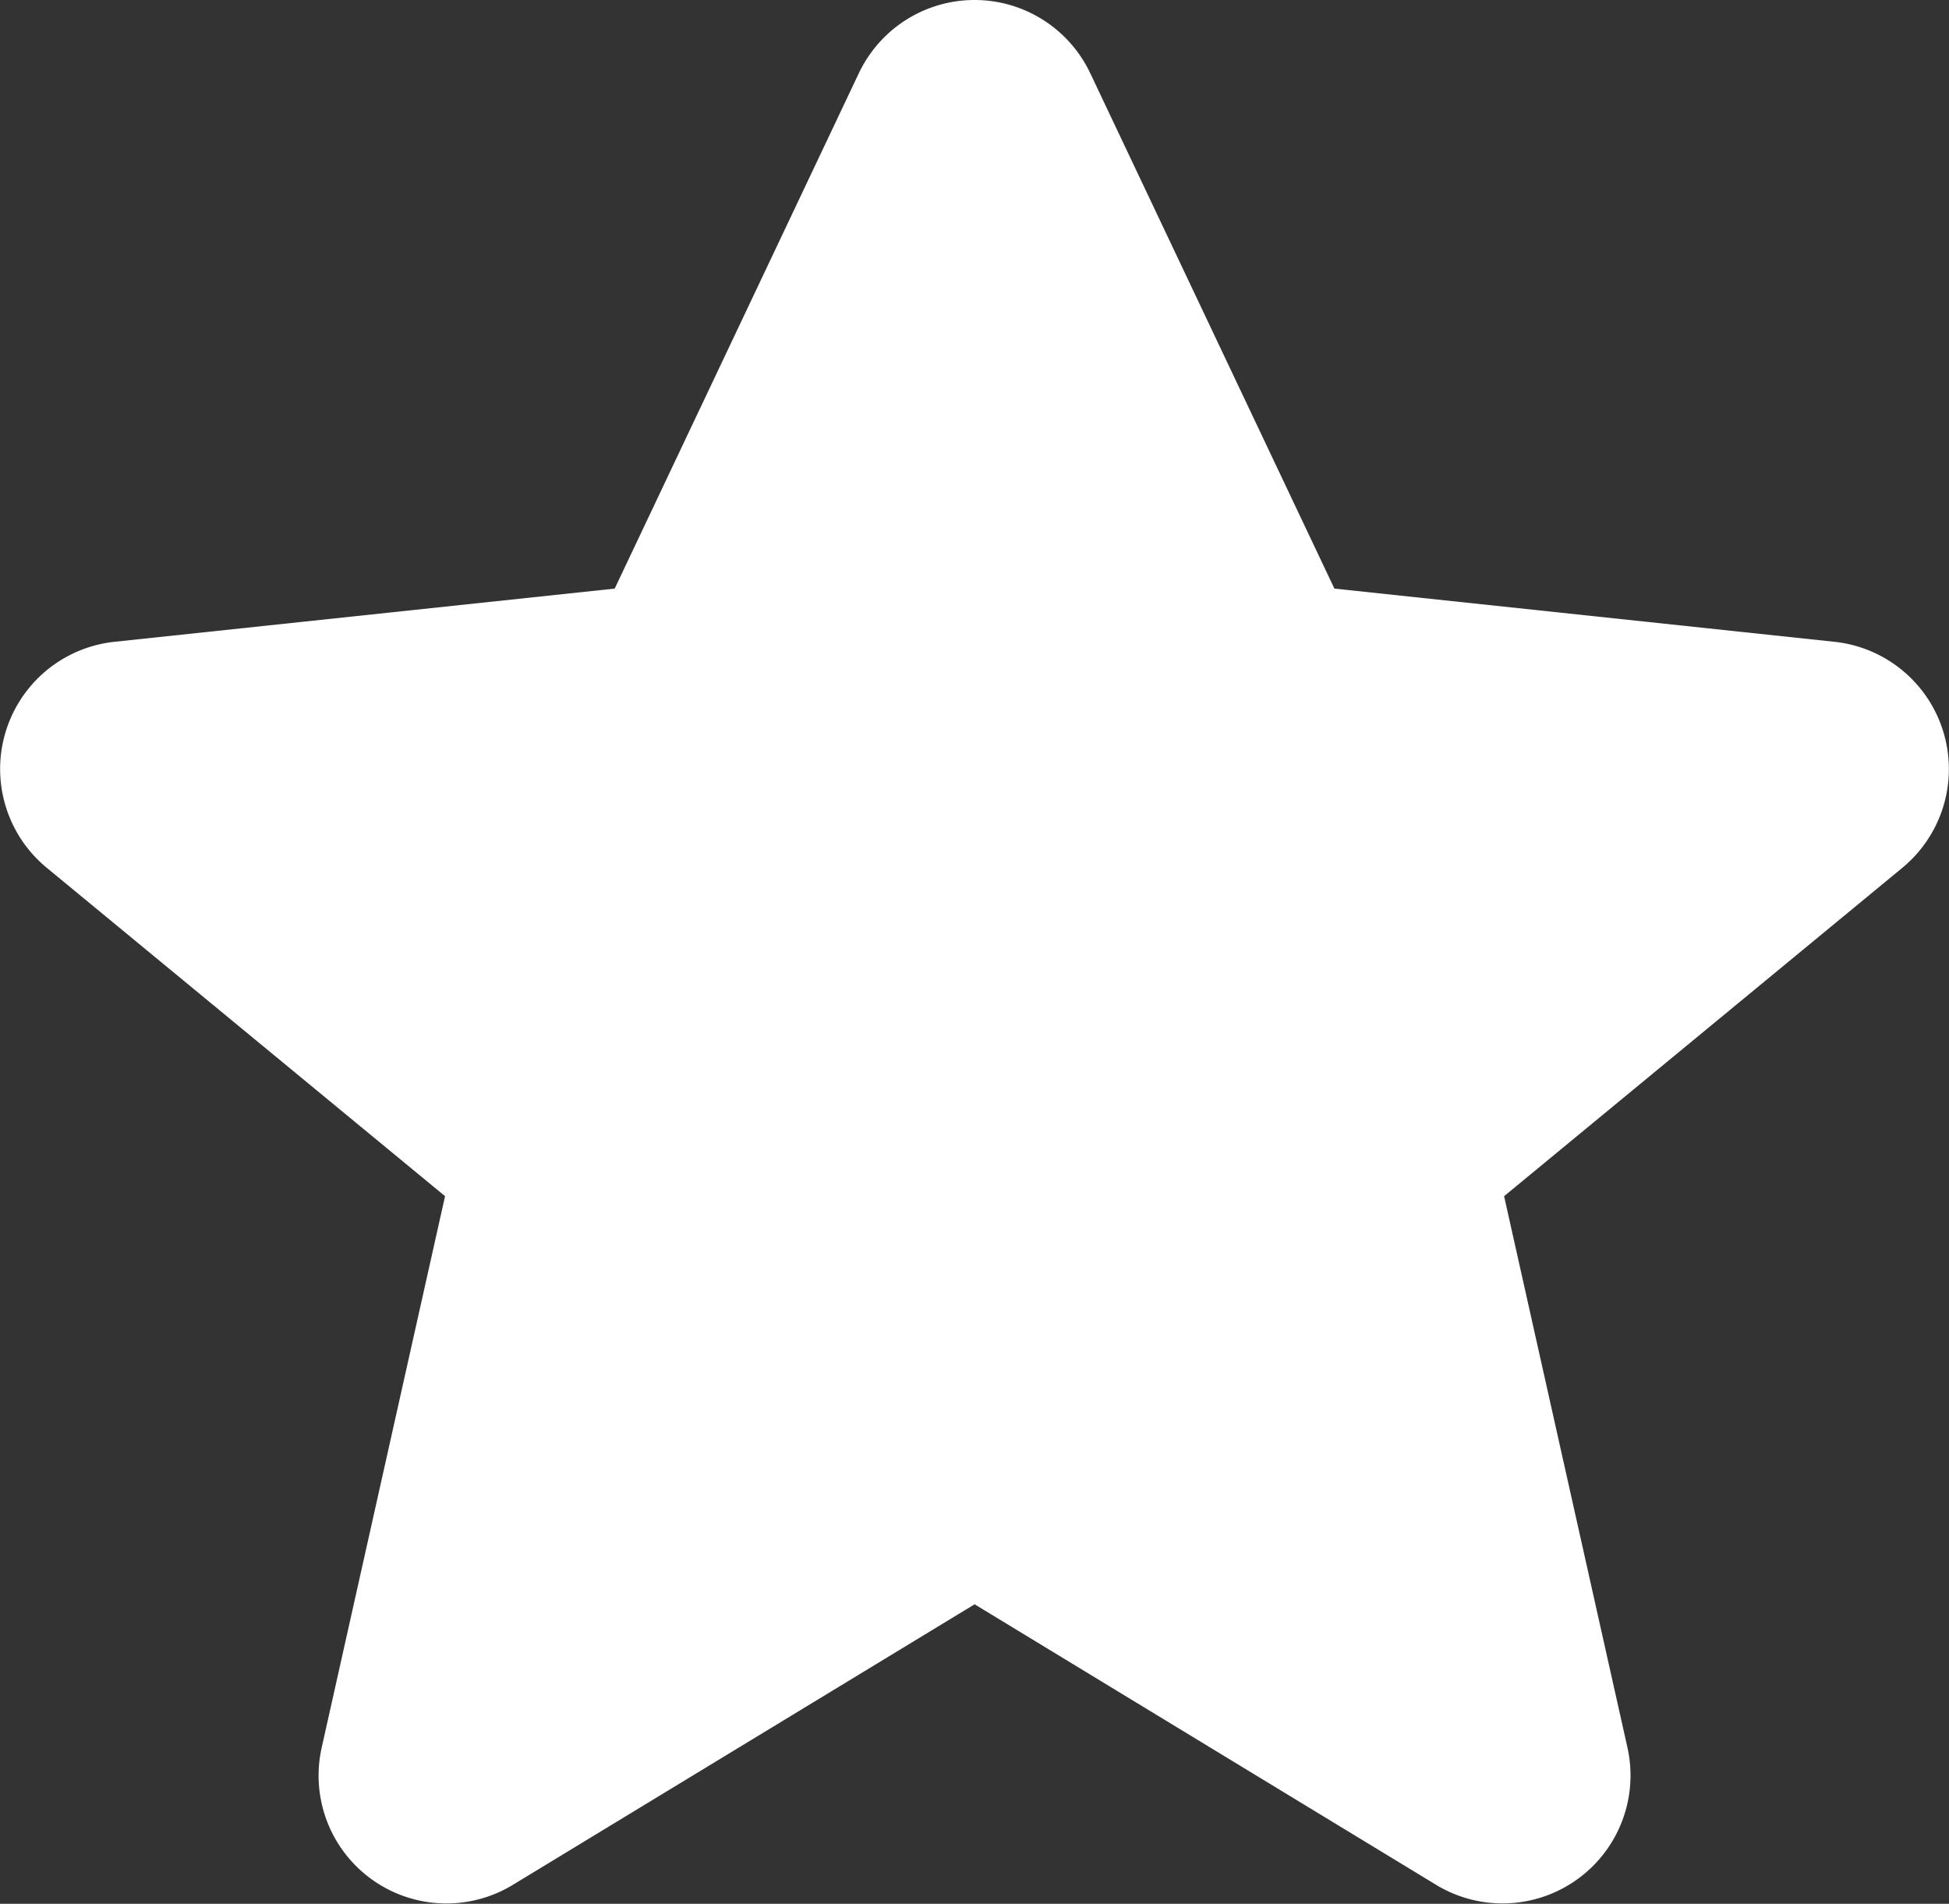 <svg xmlns="http://www.w3.org/2000/svg" width="141.774" height="138.469" viewBox="0 0 141.774 138.469">
  <rect x="0" y="0" width="141.774" height="138.469" fill="#333333" stroke="none"/>
  <path id="star" d="M79.3,133.145,97.06,95.658l36.373-3.868a9.305,9.305,0,0,0,4.932-16.445L109.4,51.467l8.972-40.1a9.3,9.3,0,0,0-13.914-9.984l-33.579,20.4L37.315,1.382a9.31,9.31,0,0,0-13.924,9.984l8.972,40.1L3.4,75.345A9.31,9.31,0,0,0,8.344,91.79l36.363,3.868,17.761,37.487a9.312,9.312,0,0,0,16.83,0" transform="translate(141.774 138.469) rotate(180)" fill="#fff"/>
</svg>
